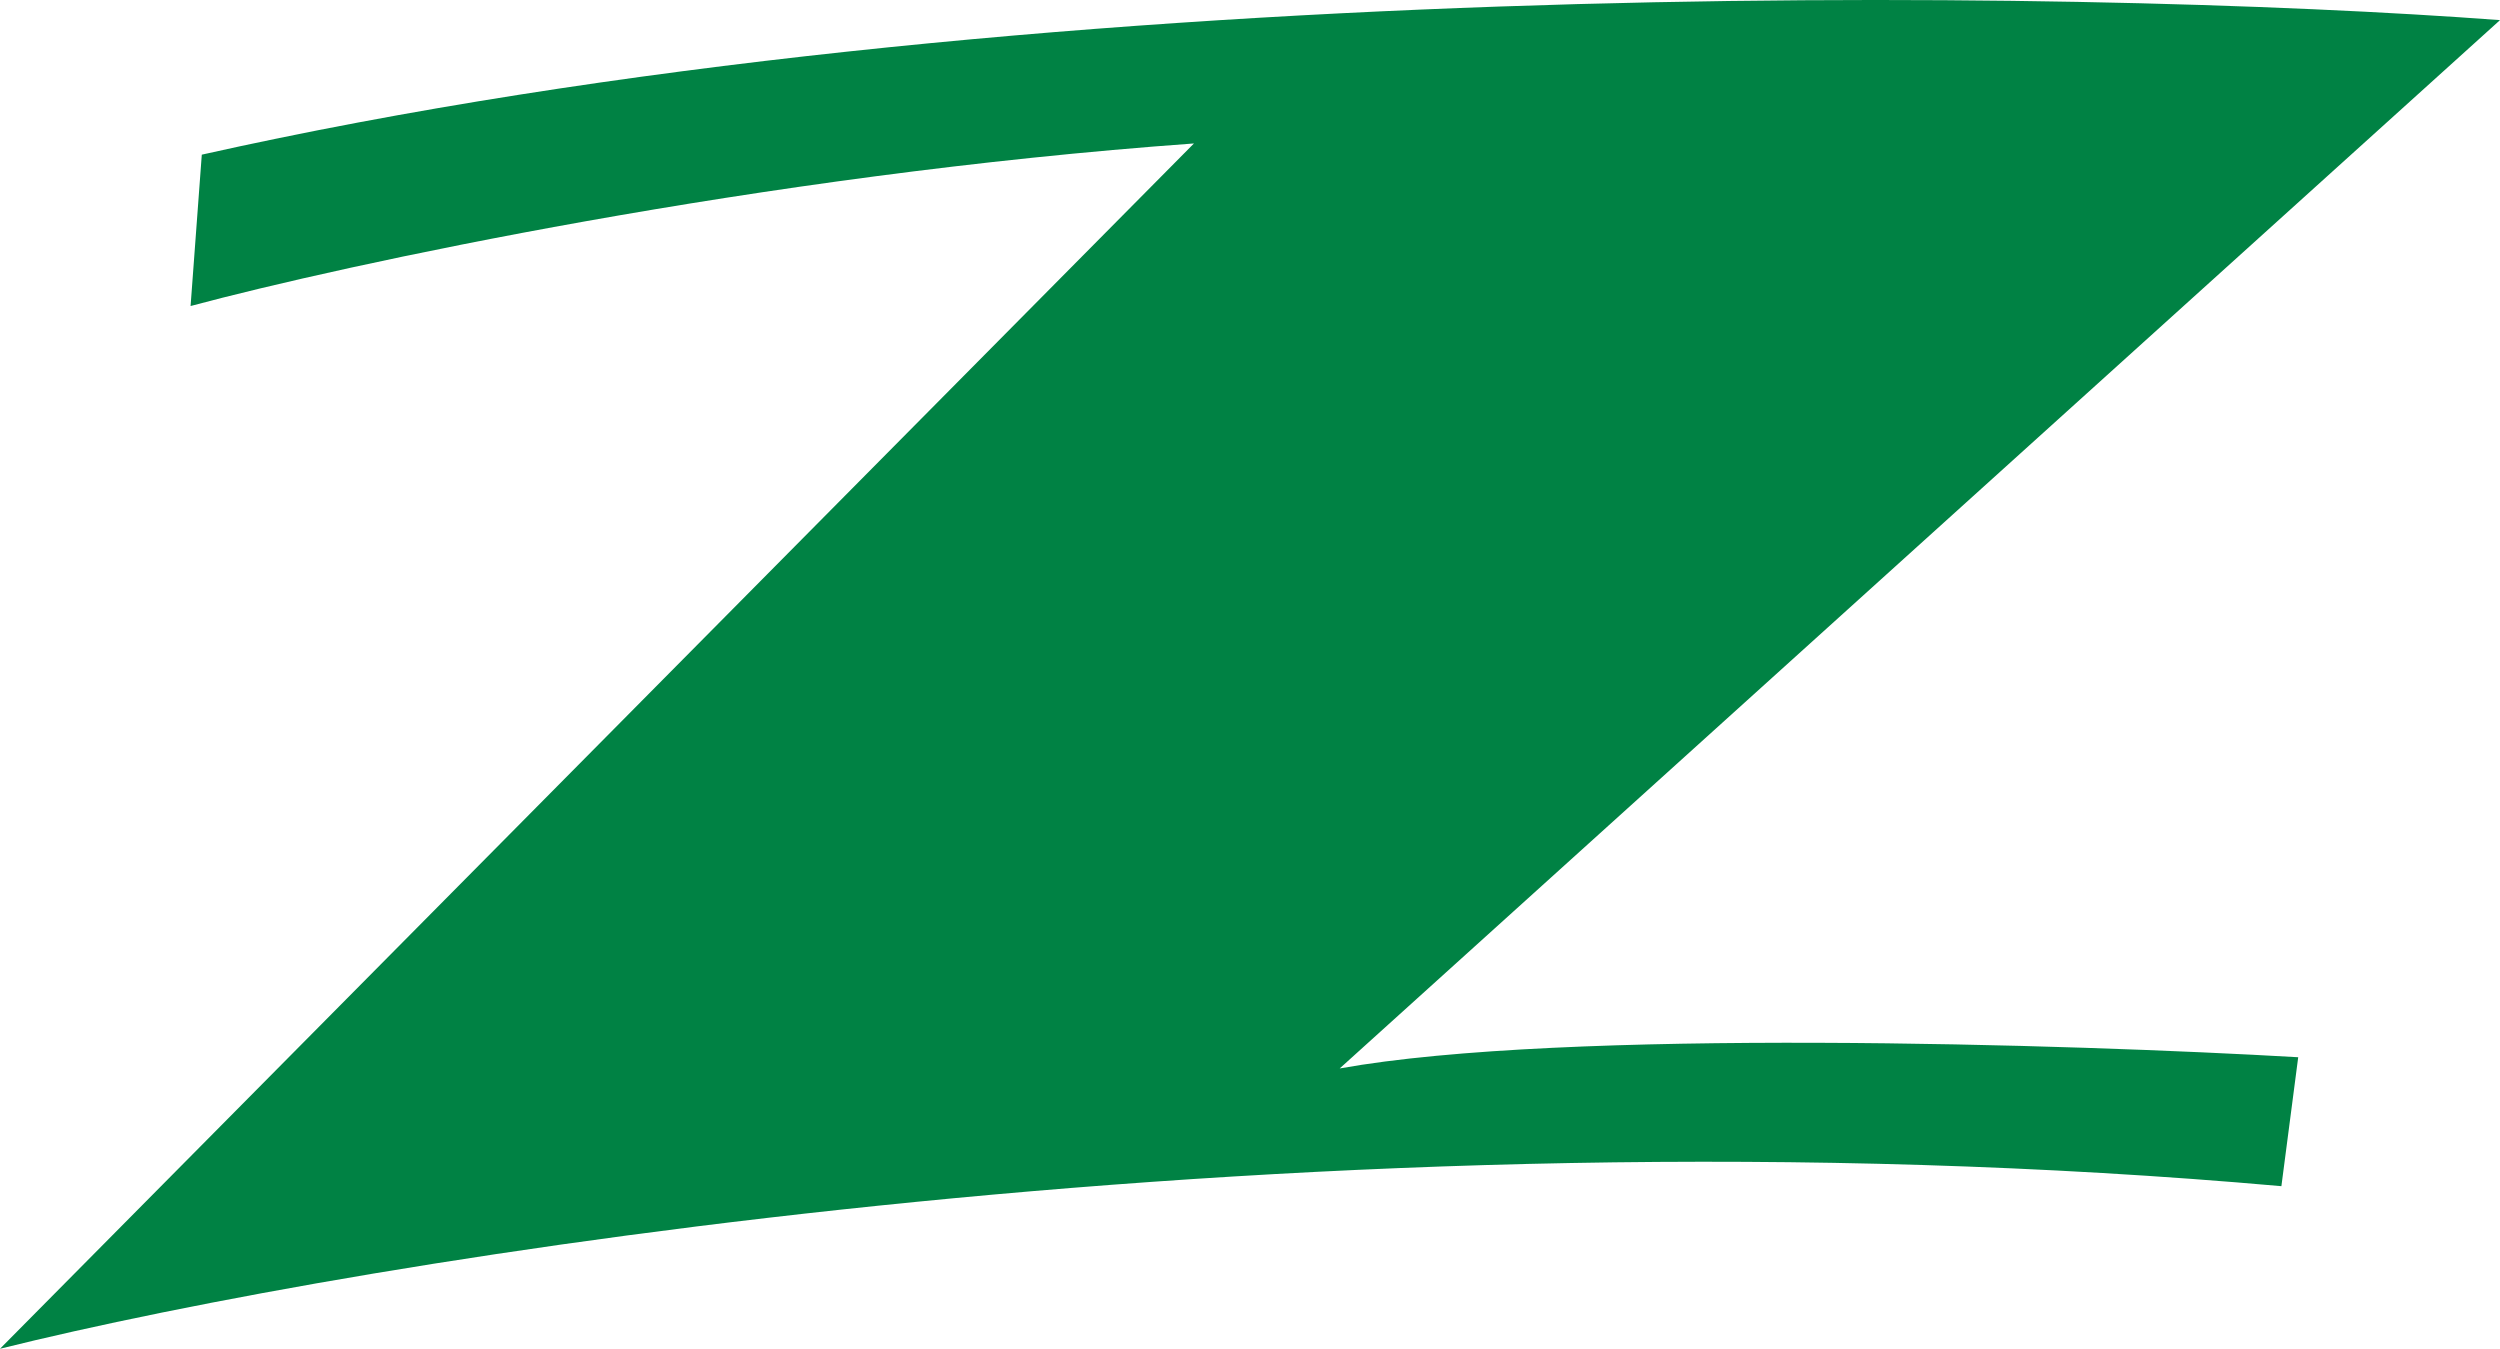 <svg width="962" height="519" viewBox="0 0 962 519" fill="none" xmlns="http://www.w3.org/2000/svg">
<path d="M459.431 55.201C292.051 67.281 132.293 101.94 73.336 117.76L77.65 59.515C393.428 -11.241 798.791 -4.482 962 7.742L515.511 411.14C601.789 395.608 797.353 401.792 884.35 406.825L877.879 456.441C508.609 423.652 138.764 484.485 0 519L459.431 55.201Z" fill="#008244"/>
</svg>
